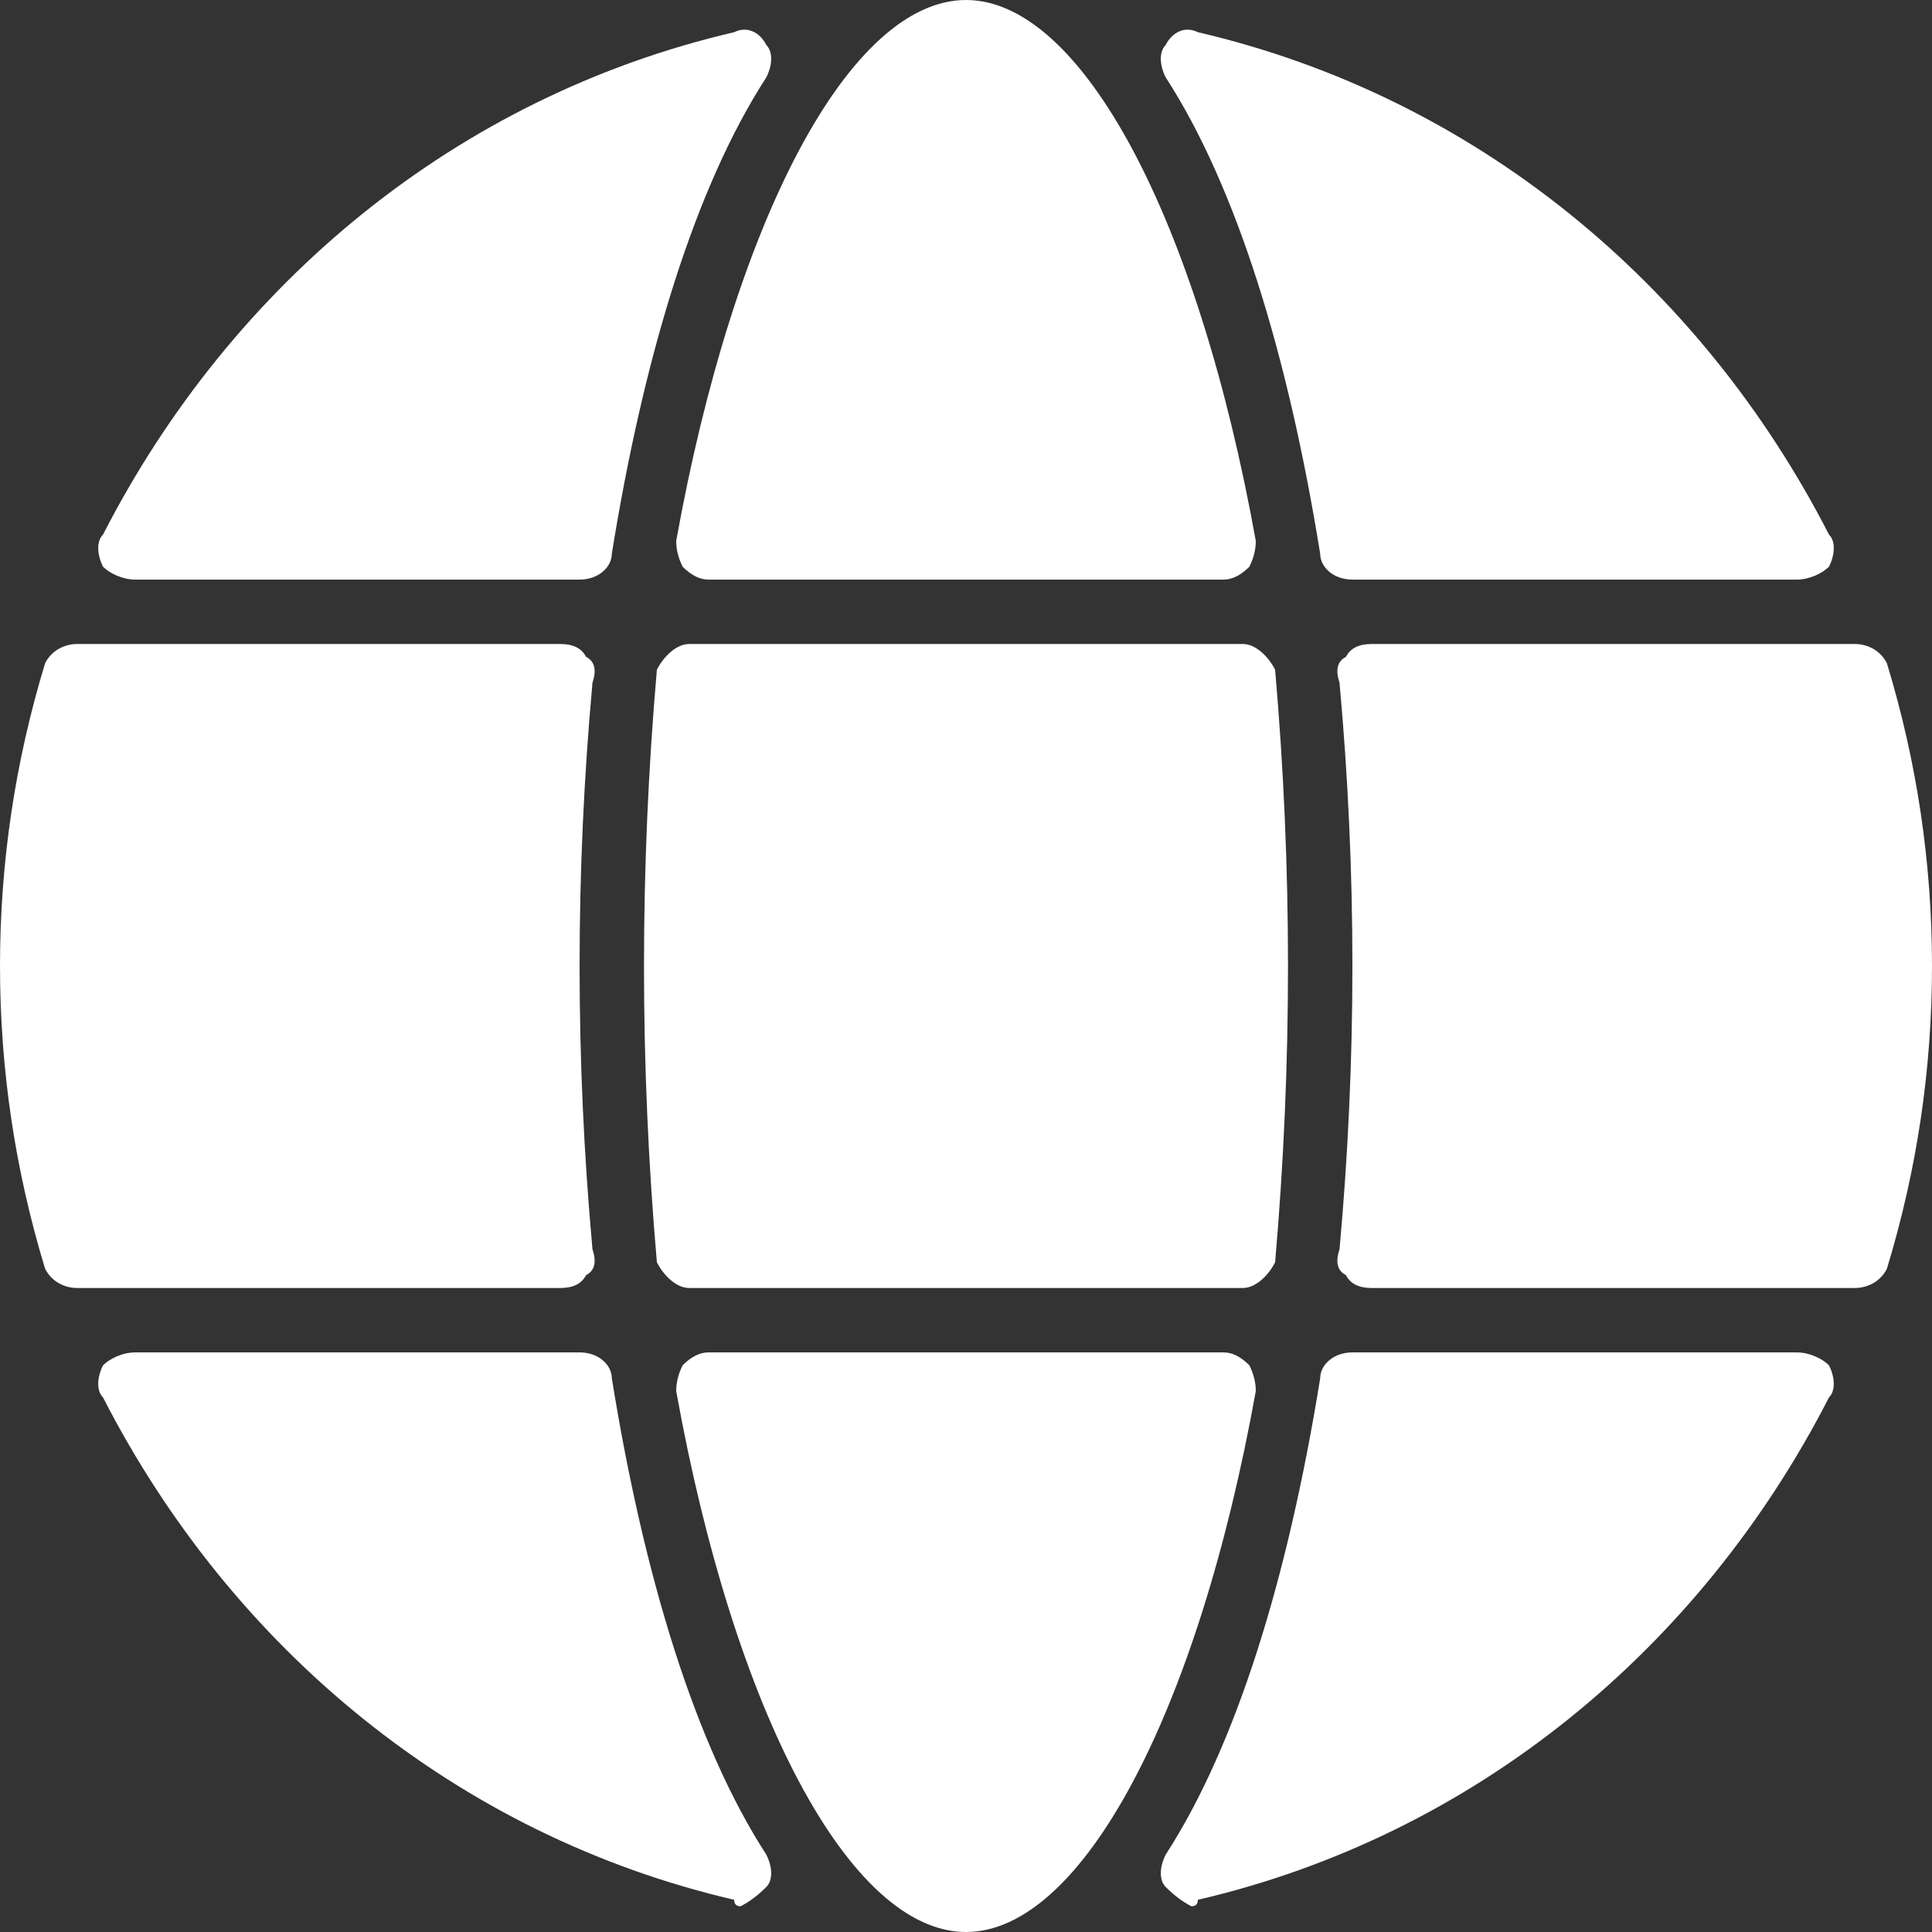 <svg version="1.2" xmlns="http://www.w3.org/2000/svg" viewBox="0 0 30 30" width="30" height="30">
    <rect x="0" y="0" width="30" height="30" fill="#333333" stroke="none"/>
    <style>.a{fill:#ffffff}</style>
    <path class="a" d="m19.5 21.6c-0.9 5-2.7 8.4-4.5 8.4-1.8 0-3.6-3.4-4.5-8.4q0-0.2 0.1-0.4 0.2-0.2 0.4-0.2h8q0.2 0 0.4 0.2 0.1 0.2 0.1 0.4z"/>
    <path class="a" d="m18.1 1.2c-0.1-0.2-0.1-0.4 0-0.5 0.1-0.2 0.3-0.3 0.5-0.2 4.3 1 7.8 3.9 9.8 7.8 0.1 0.1 0.1 0.3 0 0.5-0.1 0.1-0.3 0.2-0.5 0.2h-6.9c-0.3 0-0.5-0.2-0.5-0.4-0.5-3.1-1.3-5.7-2.4-7.4z"/>
    <path class="a" d="m30 15q0 2.4-0.7 4.7c-0.1 0.2-0.3 0.3-0.5 0.3h-7.5q-0.3 0-0.4-0.2-0.2-0.1-0.1-0.4 0.2-2.2 0.2-4.4 0-2.2-0.2-4.4-0.1-0.3 0.1-0.4 0.1-0.2 0.4-0.2h7.5c0.2 0 0.4 0.1 0.5 0.3q0.7 2.3 0.7 4.7z"/>
    <path class="a" d="m8.7 20h-7.5c-0.2 0-0.4-0.1-0.5-0.3q-0.7-2.3-0.7-4.7 0-2.4 0.7-4.7c0.1-0.2 0.3-0.3 0.5-0.3h7.5q0.3 0 0.4 0.2 0.2 0.1 0.1 0.4-0.2 2.2-0.2 4.4 0 2.2 0.2 4.4 0.1 0.3-0.1 0.4-0.1 0.2-0.4 0.2z"/>
    <path class="a" d="m19.8 10.4q0.2 2.3 0.2 4.6 0 2.3-0.2 4.6c-0.1 0.2-0.3 0.4-0.5 0.4h-8.6c-0.2 0-0.4-0.2-0.5-0.4q-0.2-2.3-0.2-4.6 0-2.3 0.2-4.6c0.1-0.2 0.3-0.4 0.5-0.4h8.6c0.2 0 0.4 0.2 0.5 0.4z"/>
    <path class="a" d="m28.4 21.2c0.1 0.2 0.1 0.4 0 0.5-2 3.9-5.5 6.8-9.8 7.8q0 0.1-0.1 0.1-0.2-0.1-0.4-0.3c-0.1-0.1-0.1-0.3 0-0.5 1.1-1.7 1.9-4.3 2.4-7.4 0-0.2 0.2-0.4 0.5-0.4h6.9c0.2 0 0.4 0.1 0.5 0.2z"/>
    <path class="a" d="m10.5 8.4c0.9-5 2.7-8.4 4.5-8.4 1.8 0 3.6 3.4 4.5 8.4q0 0.2-0.1 0.4-0.2 0.2-0.4 0.2h-8q-0.2 0-0.4-0.2-0.1-0.2-0.1-0.4z"/>
    <path class="a" d="m11.9 28.8c0.1 0.2 0.1 0.4 0 0.5q-0.2 0.2-0.4 0.3-0.1 0-0.1-0.1c-4.3-1-7.8-3.9-9.8-7.8-0.1-0.1-0.1-0.3 0-0.5 0.1-0.1 0.3-0.2 0.5-0.2h6.9c0.3 0 0.5 0.2 0.5 0.4 0.5 3.1 1.3 5.7 2.4 7.4z"/>
    <path class="a" d="m1.6 8.8c-0.1-0.2-0.1-0.4 0-0.5 2-3.9 5.5-6.8 9.8-7.8 0.2-0.1 0.4 0 0.5 0.2 0.1 0.1 0.1 0.3 0 0.5-1.1 1.7-1.9 4.3-2.4 7.4 0 0.2-0.2 0.4-0.5 0.4h-6.9c-0.2 0-0.4-0.1-0.5-0.2z"/>
</svg>
